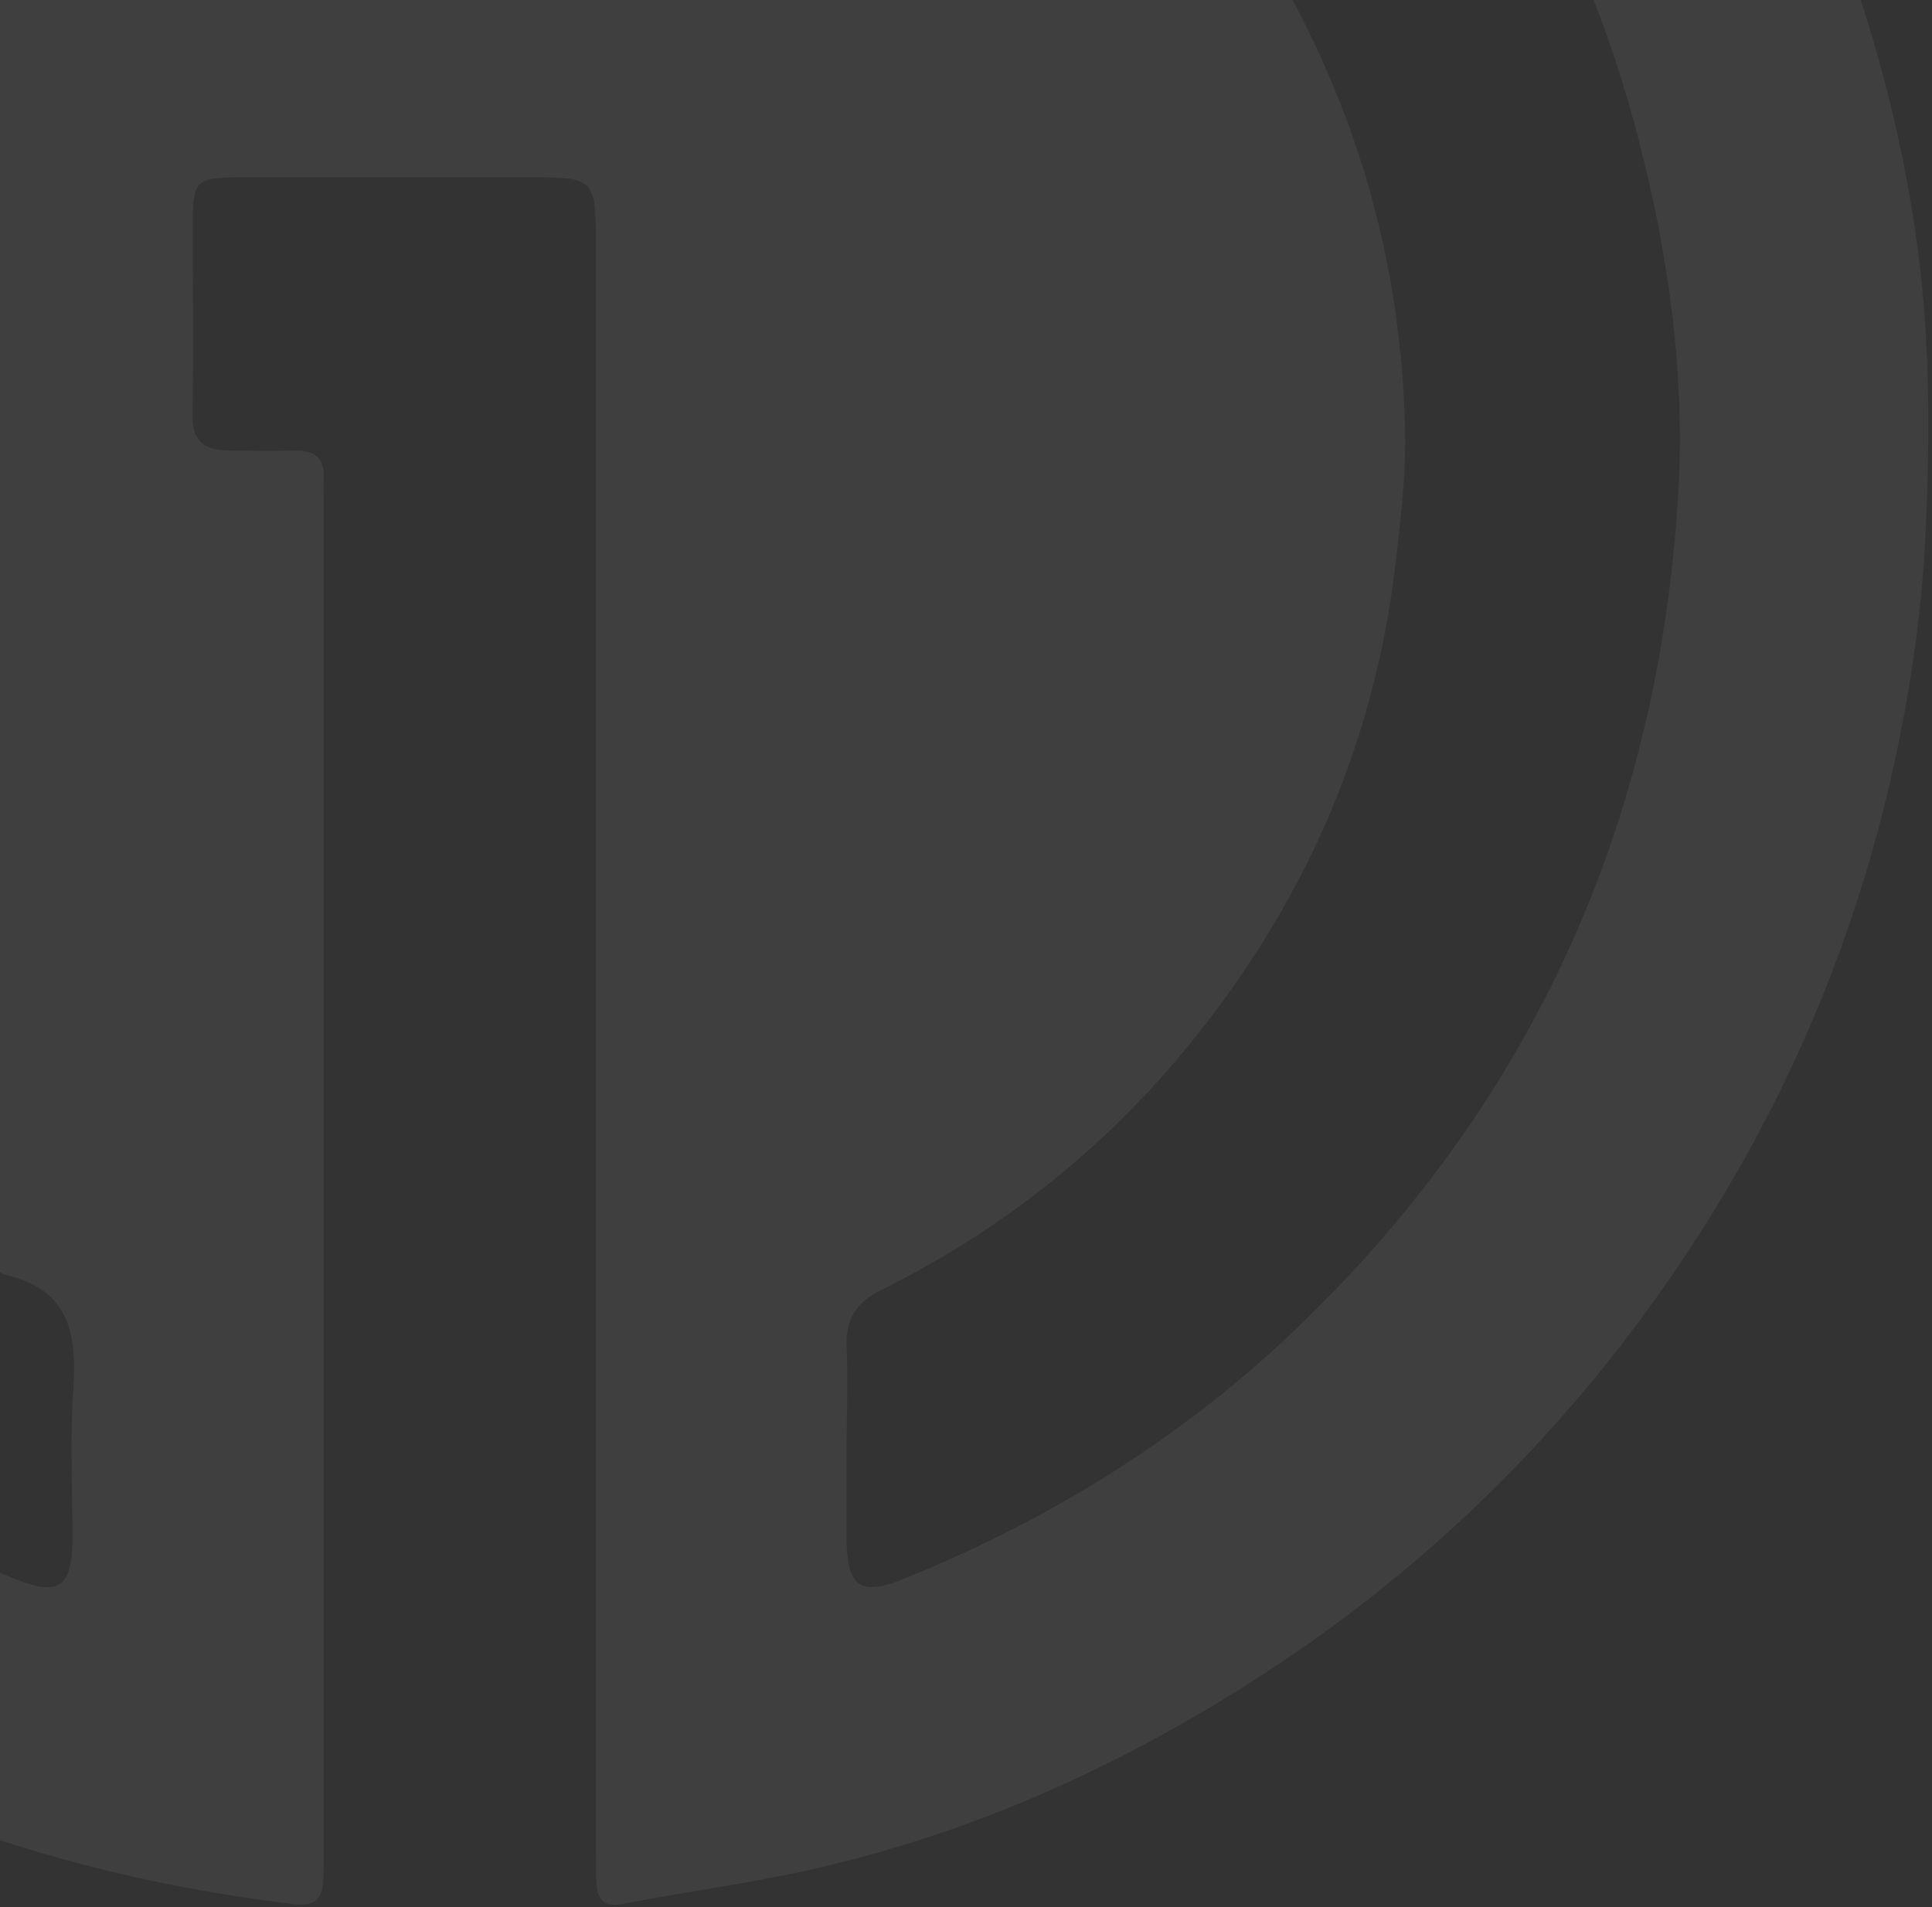 <svg width="469" height="463" viewBox="0 0 469 463" fill="none" xmlns="http://www.w3.org/2000/svg">
<rect x="0" y="0" width="469" height="463" fill="#333333" stroke="none"/>
<path d="M144.639 254.477C144.639 188.98 144.639 123.55 144.639 58.052C144.639 43.721 143.969 43.051 129.705 43.051C105.93 43.051 82.155 43.051 58.448 43.051C47.465 43.051 46.795 43.788 46.795 54.503C46.795 69.906 46.996 85.309 46.728 100.646C46.594 106.807 49.34 109.218 55.032 109.352C60.524 109.486 66.015 109.553 71.507 109.419C76.396 109.285 78.874 111.227 78.606 116.317C78.472 118.393 78.606 120.469 78.606 122.545C78.606 231.306 78.606 340.066 78.606 448.893C78.606 451.505 78.606 454.117 78.472 456.729C78.204 461.283 76.195 462.89 71.306 462.288C31.459 457.533 -6.782 447.018 -42.879 429.539C-92.37 405.563 -134.428 372.212 -168.583 328.949C-195.371 295.062 -215.329 257.558 -228.455 216.572C-241.983 174.314 -247.14 130.983 -244.528 86.448C-242.251 48.074 -234.08 11.307 -219.883 -24.188C-202.135 -68.723 -176.017 -107.901 -142.33 -142.123C-105.564 -179.493 -62.635 -207.42 -13.747 -225.903C3.465 -232.4 21.48 -236.954 39.428 -241.106C83.227 -251.084 127.561 -250.884 171.561 -243.852C207.591 -238.092 242.148 -226.305 274.763 -209.295C317.089 -187.194 353.856 -158.33 384.528 -121.764C410.647 -90.556 431.006 -56.066 445.405 -17.959C455.584 8.896 462.817 36.622 466.098 65.017C468.509 85.845 468.442 107.209 467.505 128.238C466.701 146.387 464.223 164.603 460.473 182.35C451.231 226.551 433.953 267.604 408.839 305.241C382.385 344.955 349.369 378.172 309.588 404.559C274.361 427.865 236.456 445.277 195.001 454.318C180.535 457.466 165.802 459.408 151.269 462.221C146.514 463.158 144.974 461.149 144.773 457.064C144.639 454.452 144.706 451.84 144.639 449.228C144.639 384.267 144.639 319.305 144.639 254.344V254.477ZM205.515 350.246C205.515 357.813 205.515 365.381 205.515 372.949C205.515 373.484 205.515 374.02 205.515 374.489C205.783 385.338 208.998 387.481 219.244 383.396C255.342 368.796 287.889 348.571 315.95 321.381C372.741 266.331 402.61 198.959 407.365 120.402C409.173 90.868 405.021 61.669 397.587 33.072C385.399 -13.606 362.83 -54.793 330.349 -90.422C282.197 -143.195 222.258 -174.403 151.872 -184.917C118.922 -189.873 85.906 -188.333 53.09 -181.703C12.975 -173.532 -24.127 -157.995 -57.211 -134.355C-129.137 -82.921 -171.128 -13.004 -182.513 74.795C-187.938 116.786 -182.513 157.705 -169.855 198.021C-153.247 250.526 -123.914 294.325 -82.861 330.69C-57.211 353.393 -28.212 370.471 3.398 383.262C14.381 387.682 17.529 385.472 17.596 373.484C17.596 361.497 16.926 349.442 17.797 337.521C18.734 324.06 16.926 313.077 1.389 309.527C-0.286 309.126 -1.558 307.384 -3.098 306.514C-62.033 271.555 -98.532 220.523 -113.265 153.687C-120.766 119.665 -119.56 85.778 -111.256 52.36C-103.086 19.41 -87.816 -10.392 -66.118 -36.644C-28.748 -81.85 19.136 -109.374 76.932 -118.549C103.251 -122.702 129.772 -121.898 156.225 -116.54C188.706 -110.044 218.173 -97.454 244.961 -78.3C281.058 -52.449 307.378 -18.897 324.188 22.156C334.769 47.94 340.194 74.862 341.064 102.588C341.466 114.442 339.993 126.496 338.586 138.35C333.229 182.082 315.816 220.724 287.822 254.678C267.329 279.525 242.55 299.013 213.753 313.278C207.926 316.158 205.248 320.31 205.515 326.873C205.85 334.708 205.582 342.544 205.515 350.313V350.246Z" fill="white" fill-opacity="0.06"/>
</svg>
